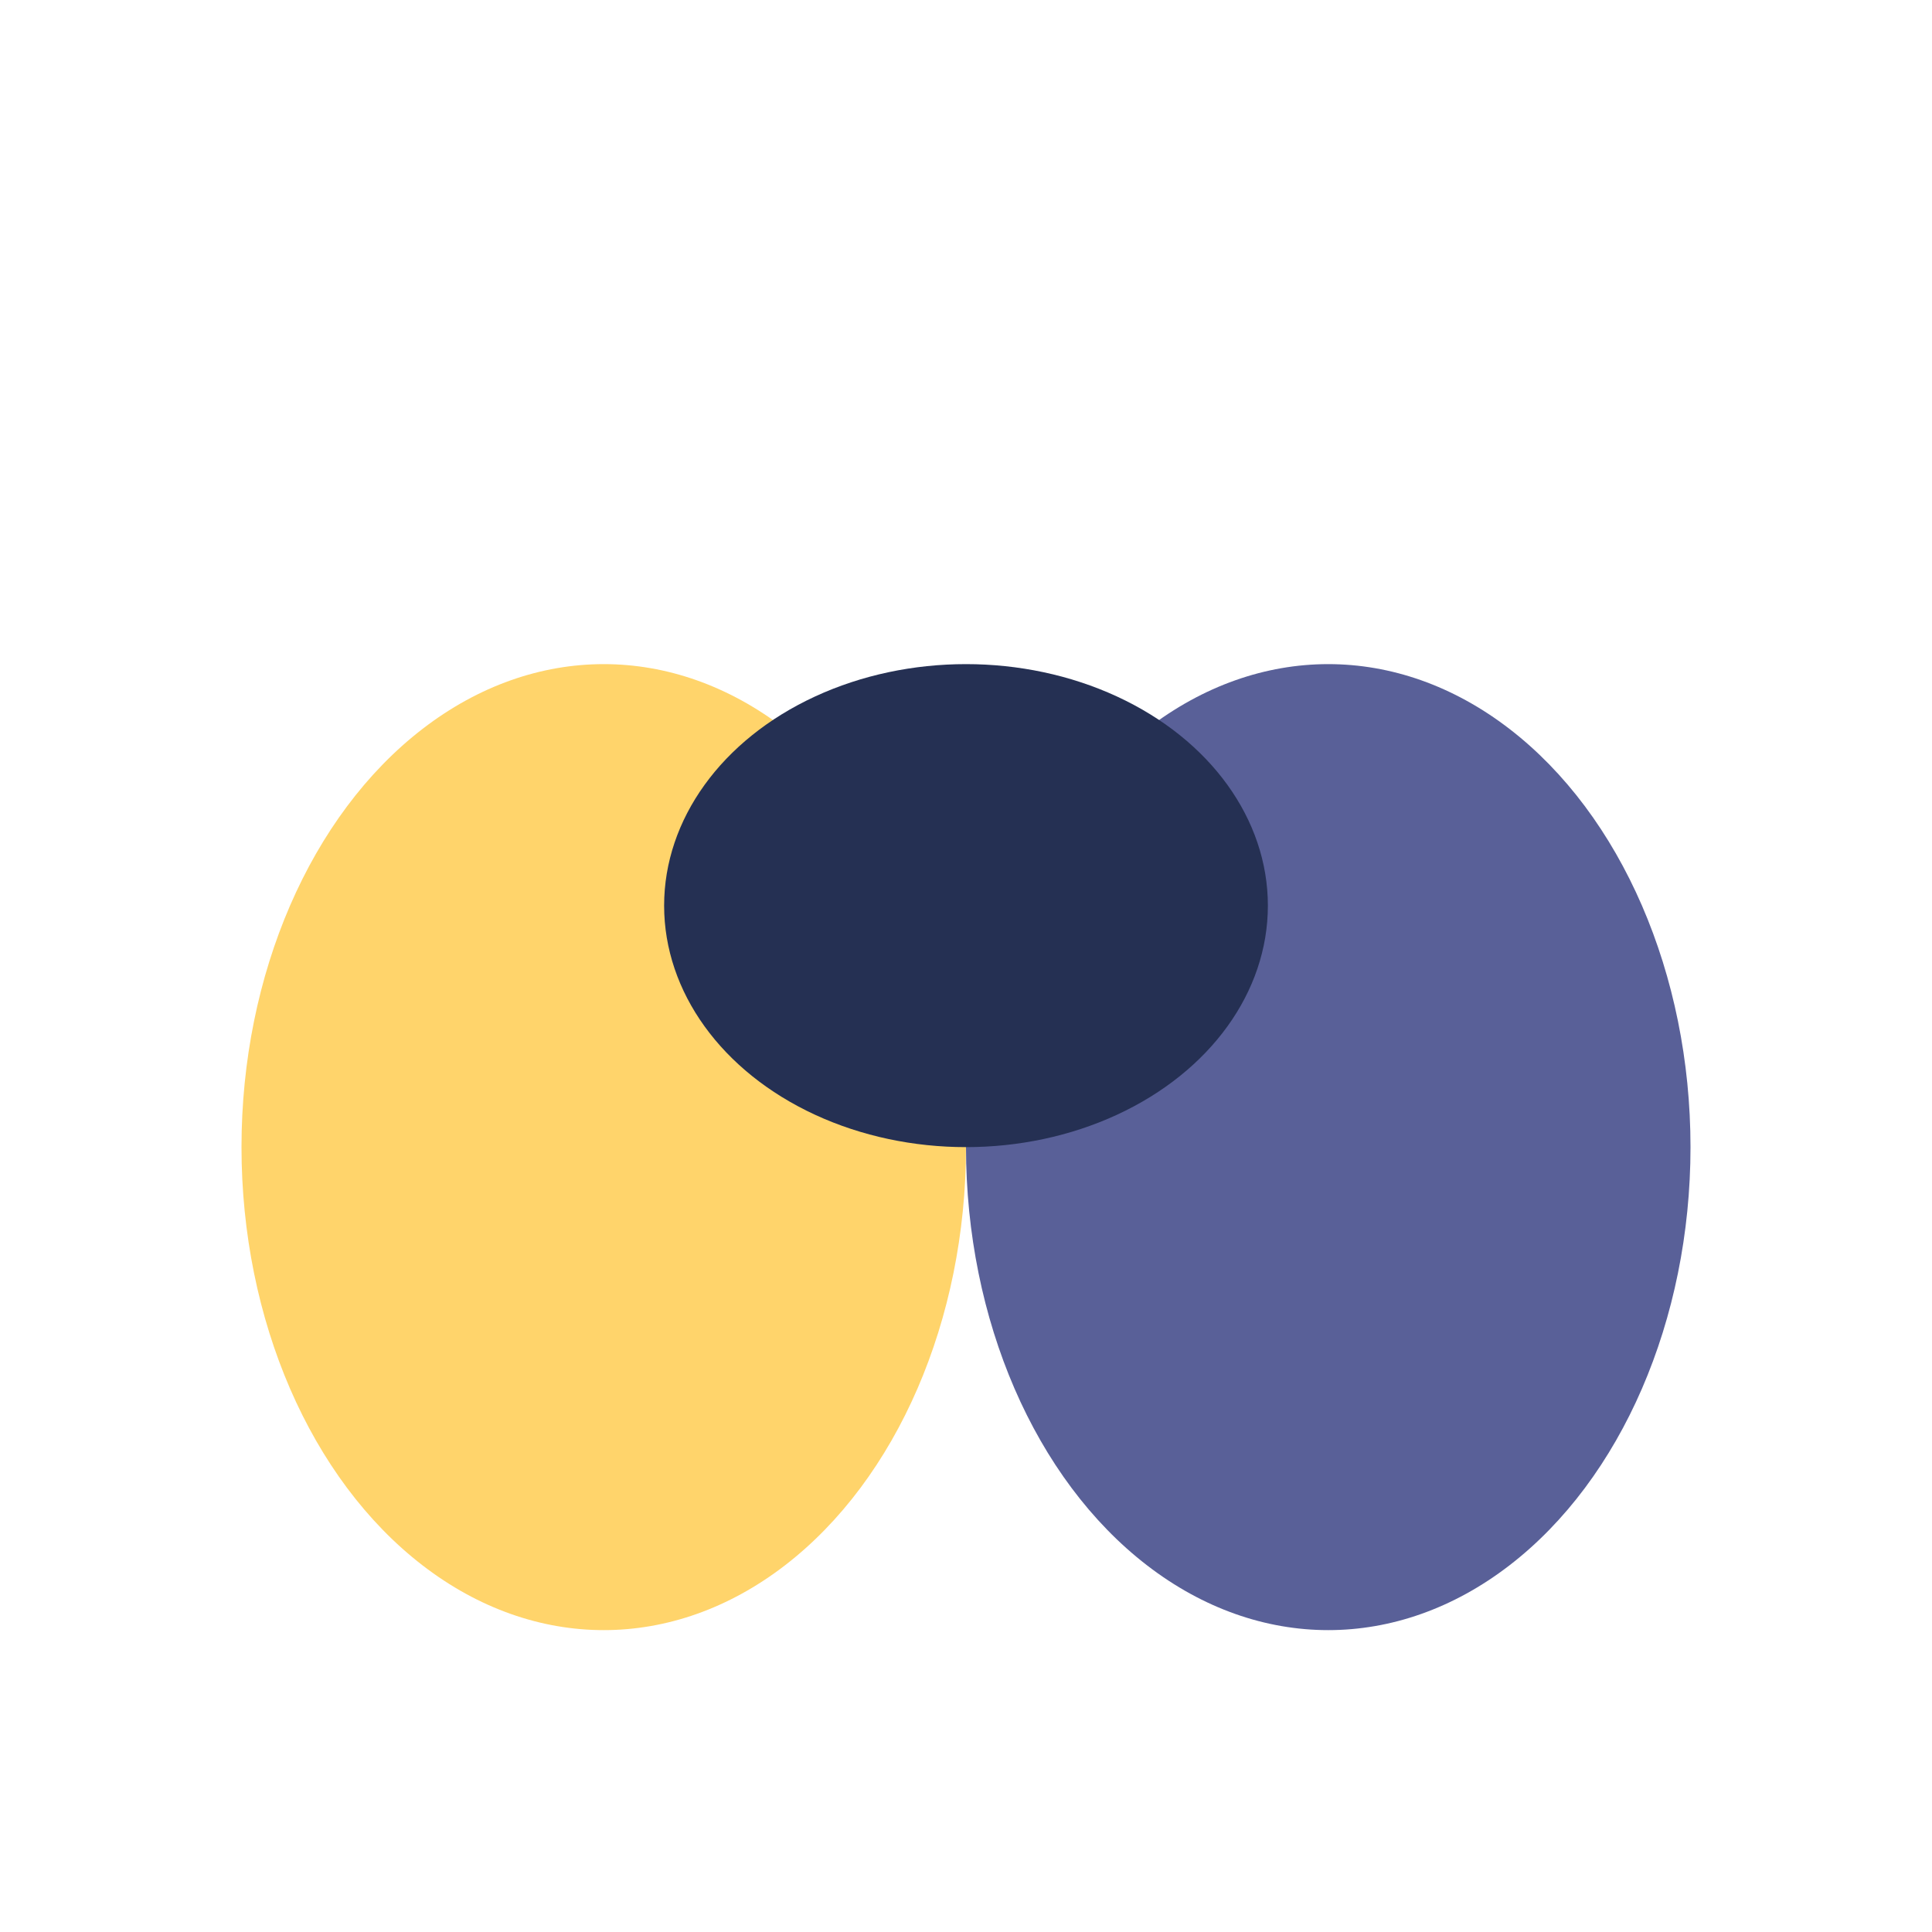 <?xml version="1.0" encoding="UTF-8"?>
<svg xmlns="http://www.w3.org/2000/svg" width="32" height="32" viewBox="0 0 32 32"><ellipse cx="10" cy="19" rx="6" ry="8" fill="#FFD46B"/><ellipse cx="22" cy="19" rx="6" ry="8" fill="#596098"/><ellipse cx="16" cy="15" rx="5" ry="4" fill="#253053"/></svg>